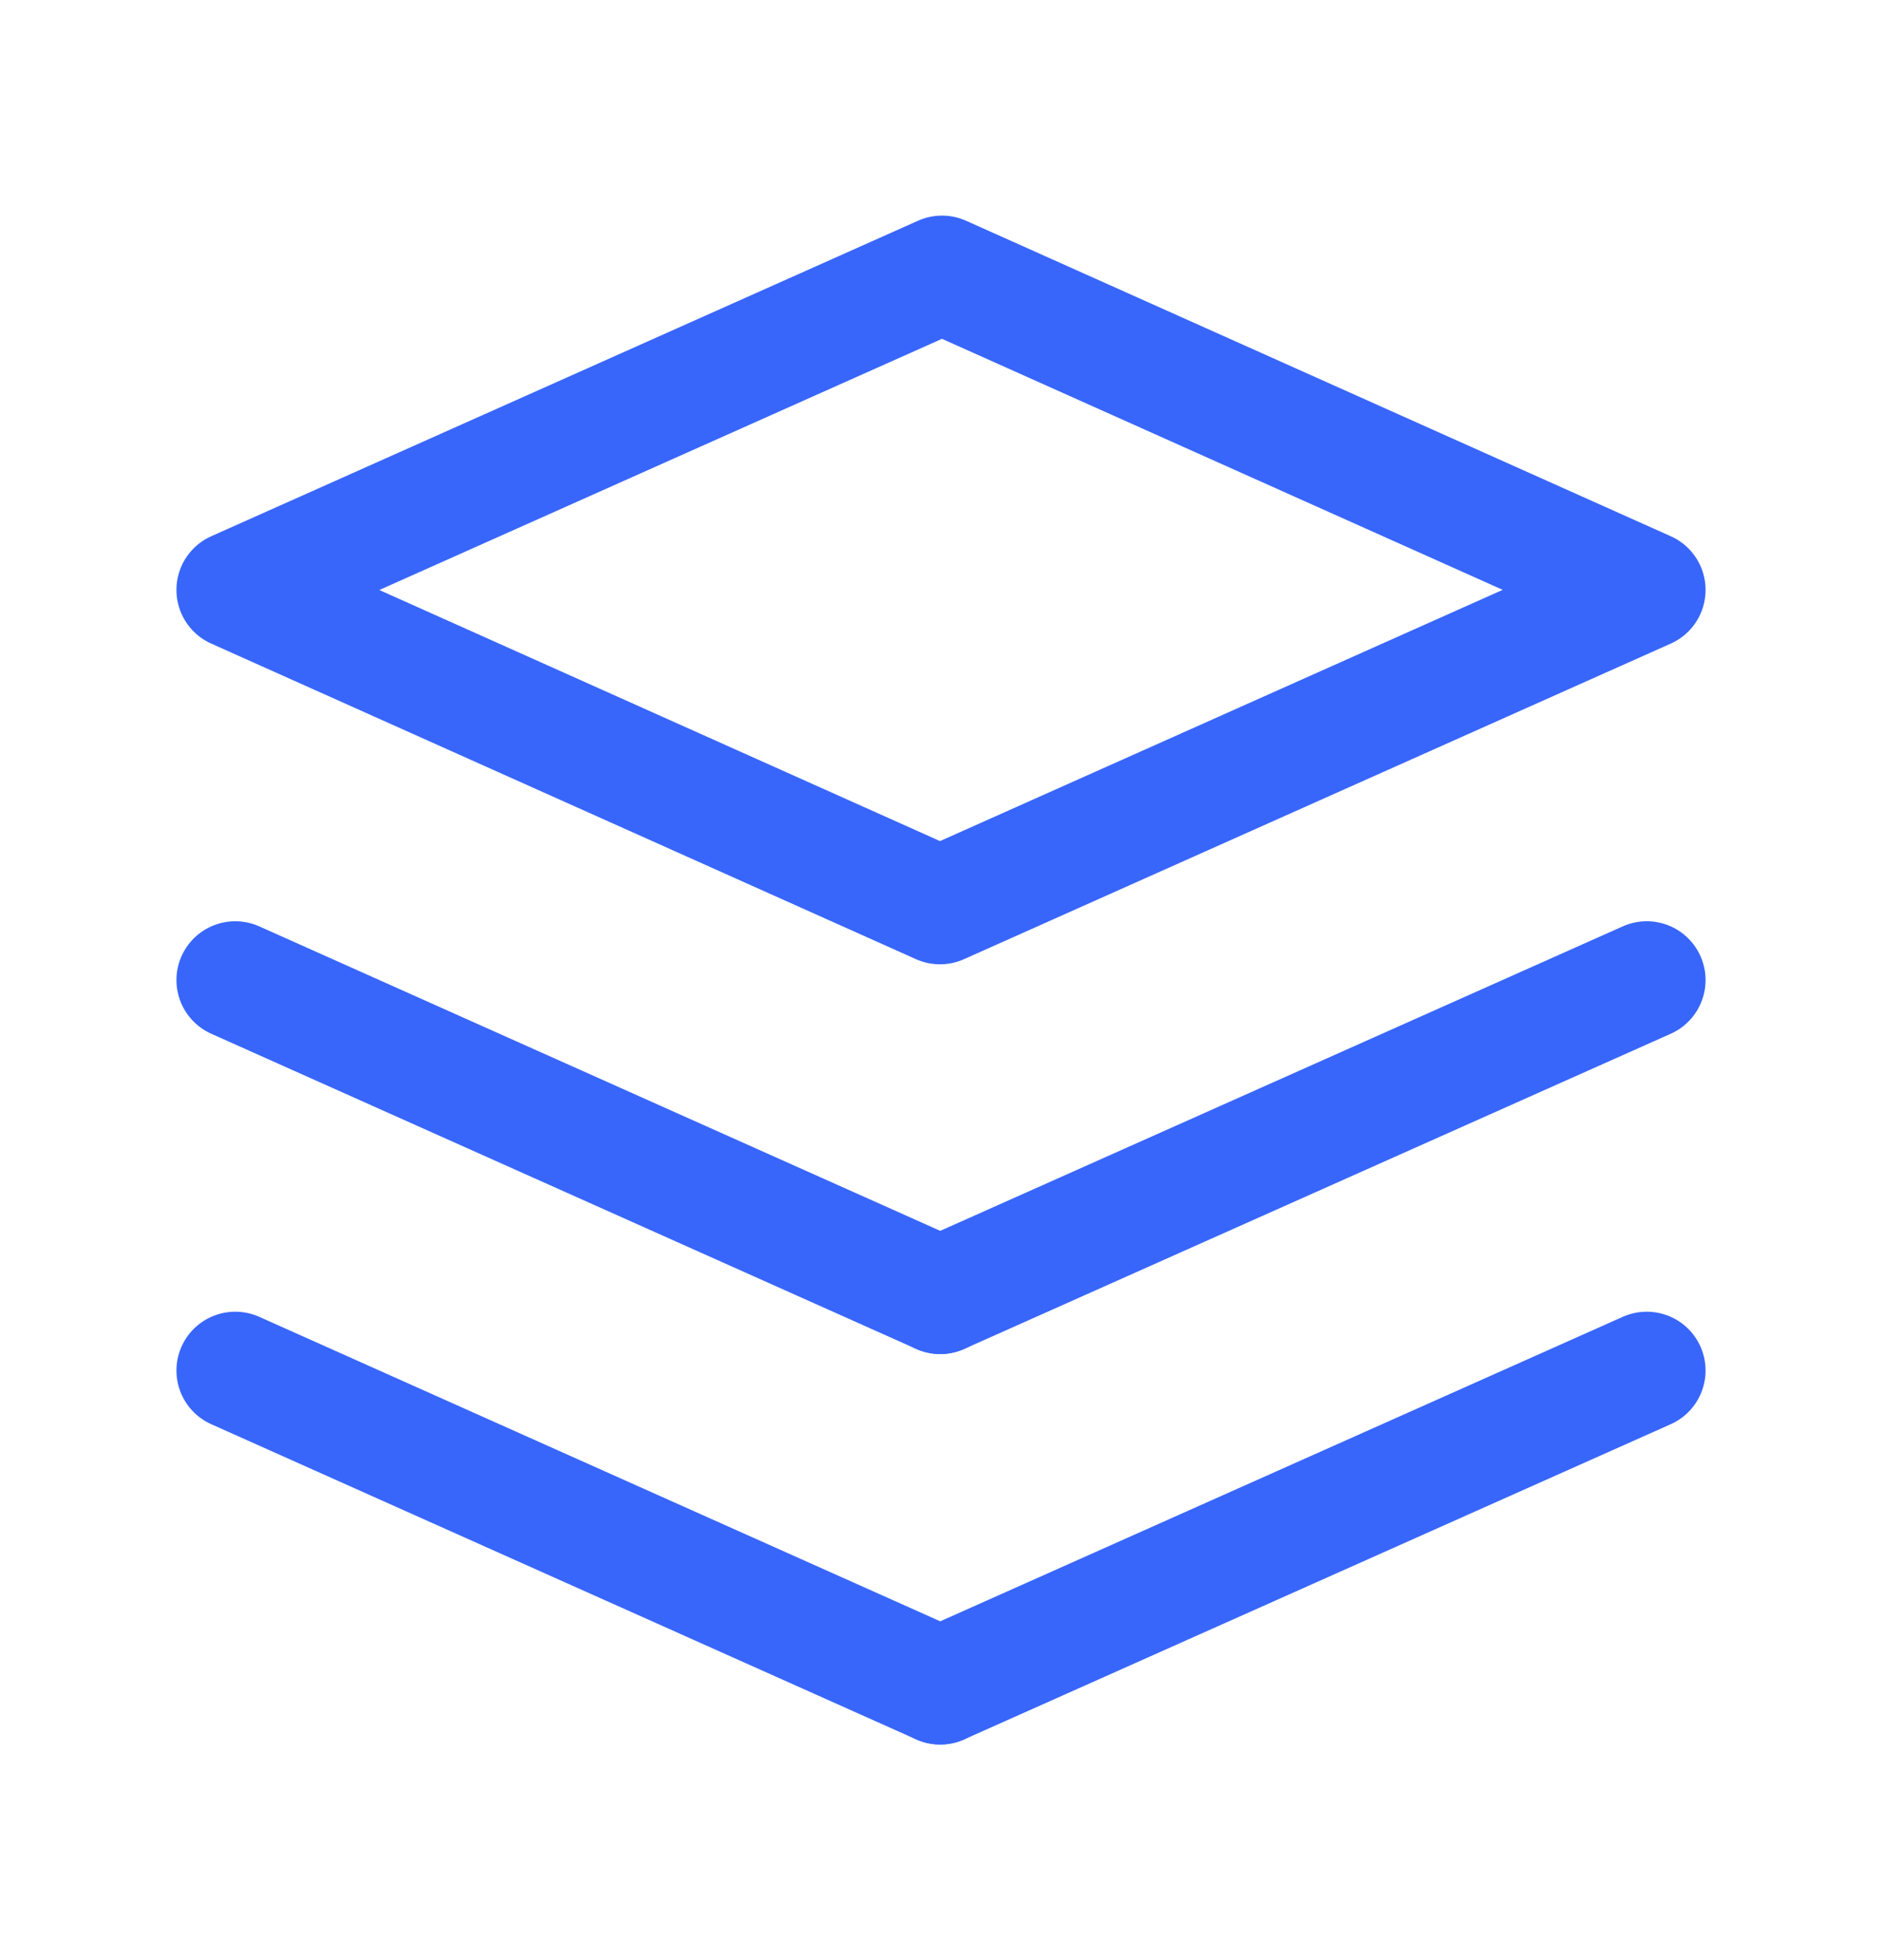 <svg xmlns="http://www.w3.org/2000/svg" width="24" height="25" viewBox="0 0 24 25" fill="none"><path d="M21 17.48L11.99 21.5" stroke="#3866FB" stroke-width="1.5" stroke-linecap="round" stroke-linejoin="round"></path><path d="M11.99 21.5L3 17.48" stroke="#3866FB" stroke-width="1.5" stroke-linecap="round" stroke-linejoin="round"></path><path d="M21 12.5L11.99 16.52" stroke="#3866FB" stroke-width="1.5" stroke-linecap="round" stroke-linejoin="round"></path><path d="M11.99 16.52L3 12.5" stroke="#3866FB" stroke-width="1.5" stroke-linecap="round" stroke-linejoin="round"></path><path fill-rule="evenodd" clip-rule="evenodd" d="M3 7.524L11.987 11.549L21 7.524L12.013 3.5L3 7.524Z" stroke="#3866FB" stroke-width="1.5" stroke-linecap="round" stroke-linejoin="round"></path></svg>